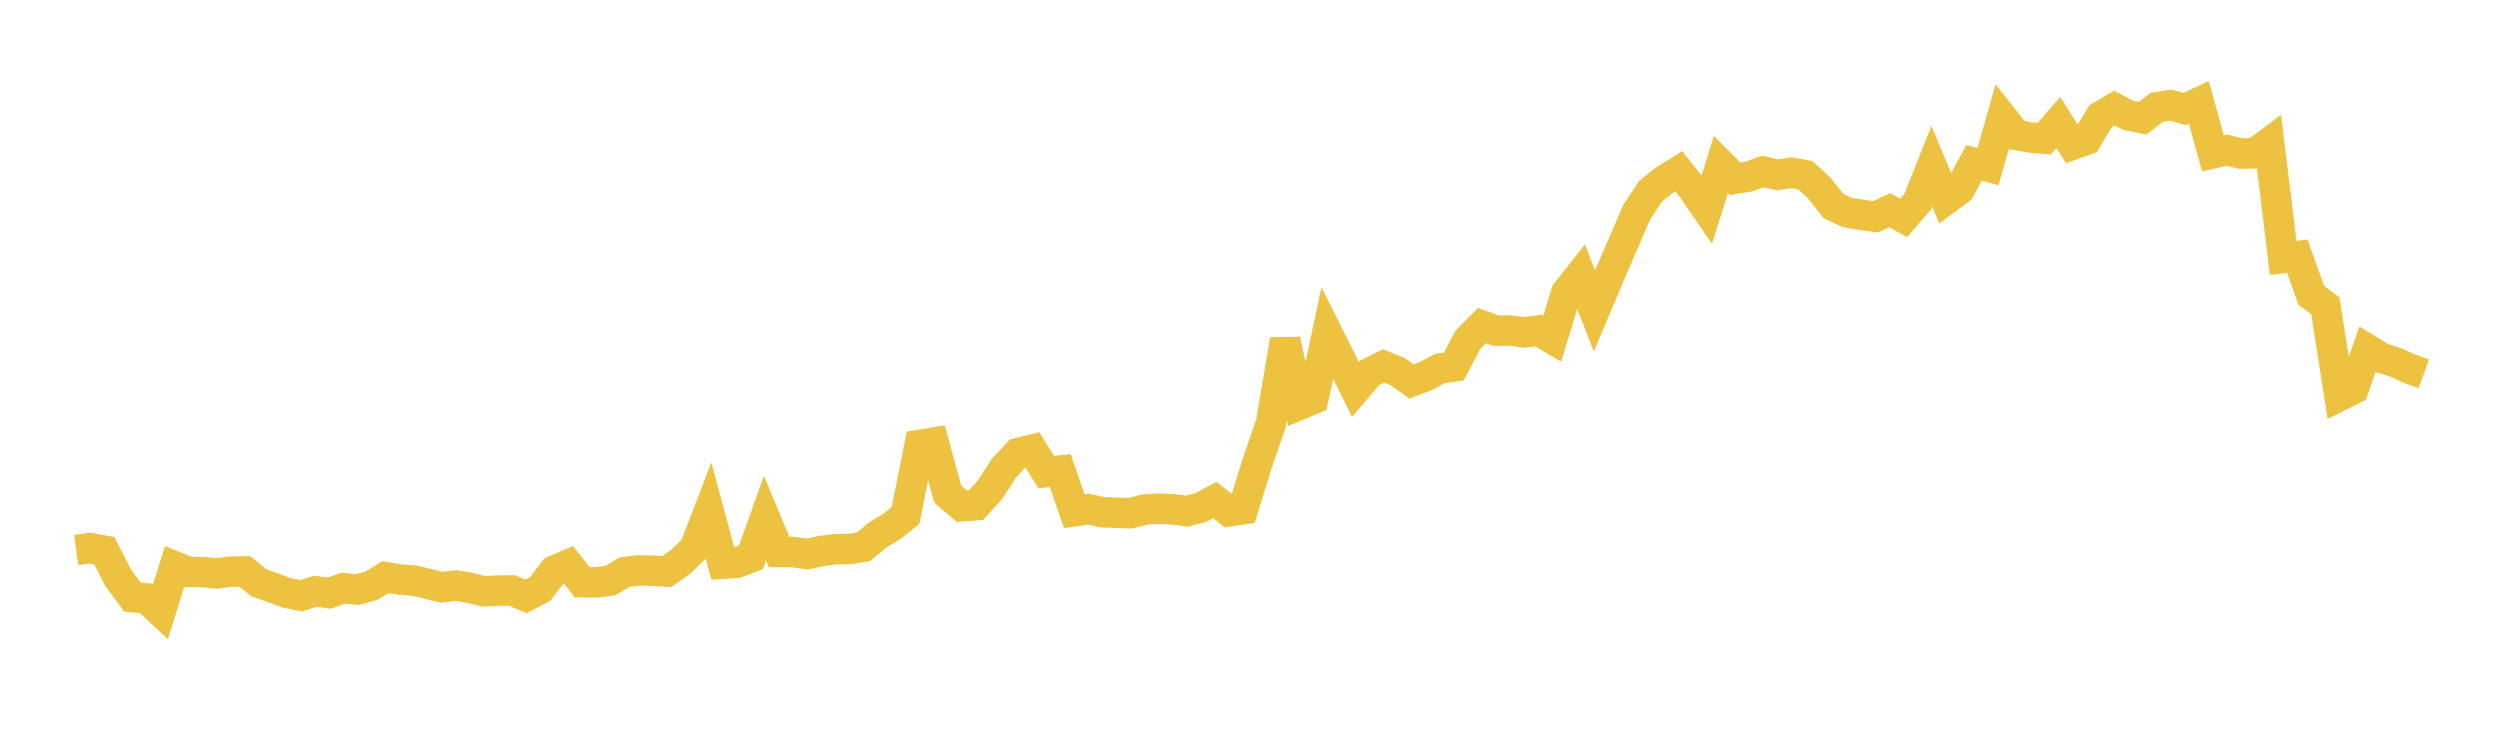 <svg width="164" height="48" xmlns="http://www.w3.org/2000/svg" xmlns:xlink="http://www.w3.org/1999/xlink"><path fill="none" stroke="rgb(237,194,64)" stroke-width="2" d="M5,36.082L5.922,35.956L6.844,36.129L7.766,37.926L8.689,39.17L9.611,39.257L10.533,40.117L11.455,37.152L12.377,37.521L13.299,37.529L14.222,37.617L15.144,37.498L16.066,37.488L16.988,38.241L17.91,38.555L18.832,38.904L19.754,39.081L20.677,38.787L21.599,38.909L22.521,38.581L23.443,38.675L24.365,38.423L25.287,37.857L26.21,38.016L27.132,38.081L28.054,38.293L28.976,38.528L29.898,38.413L30.82,38.562L31.743,38.789L32.665,38.74L33.587,38.738L34.509,39.121L35.431,38.635L36.353,37.436L37.275,37.039L38.198,38.195L39.12,38.202L40.042,38.082L40.964,37.534L41.886,37.418L42.808,37.439L43.731,37.495L44.653,36.858L45.575,35.95L46.497,33.555L47.419,36.979L48.341,36.915L49.263,36.562L50.186,33.986L51.108,36.211L52.03,36.212L52.952,36.35L53.874,36.149L54.796,36.027L55.719,36.019L56.641,35.87L57.563,35.101L58.485,34.55L59.407,33.81L60.329,29.184L61.251,29.034L62.174,32.417L63.096,33.209L64.018,33.138L64.94,32.131L65.862,30.709L66.784,29.717L67.707,29.493L68.629,30.967L69.551,30.868L70.473,33.535L71.395,33.399L72.317,33.599L73.24,33.641L74.162,33.667L75.084,33.425L76.006,33.369L76.928,33.41L77.85,33.532L78.772,33.295L79.695,32.801L80.617,33.541L81.539,33.405L82.461,30.428L83.383,27.747L84.305,22.293L85.228,26.561L86.15,26.173L87.072,21.842L87.994,23.684L88.916,25.547L89.838,24.462L90.76,24.007L91.683,24.377L92.605,25.025L93.527,24.672L94.449,24.176L95.371,24.045L96.293,22.288L97.216,21.36L98.138,21.692L99.06,21.684L99.982,21.81L100.904,21.683L101.826,22.225L102.749,19.193L103.671,18.023L104.593,20.395L105.515,18.21L106.437,16.077L107.359,13.934L108.281,12.542L109.204,11.808L110.126,11.236L111.048,12.394L111.97,13.737L112.892,10.797L113.814,11.726L114.737,11.576L115.659,11.252L116.581,11.469L117.503,11.331L118.425,11.493L119.347,12.337L120.269,13.51L121.192,13.942L122.114,14.093L123.036,14.221L123.958,13.788L124.88,14.29L125.802,13.226L126.725,10.905L127.647,13.102L128.569,12.416L129.491,10.682L130.413,10.93L131.335,7.682L132.257,8.851L133.18,9.015L134.102,9.097L135.024,8.029L135.946,9.497L136.868,9.167L137.79,7.632L138.713,7.092L139.635,7.575L140.557,7.759L141.479,7.036L142.401,6.898L143.323,7.149L144.246,6.721L145.168,10.06L146.09,9.855L147.012,10.077L147.934,10.055L148.856,9.365L149.778,16.921L150.701,16.802L151.623,19.374L152.545,20.065L153.467,25.982L154.389,25.521L155.311,22.914L156.234,23.48L157.156,23.775L158.078,24.19L159,24.526"></path></svg>